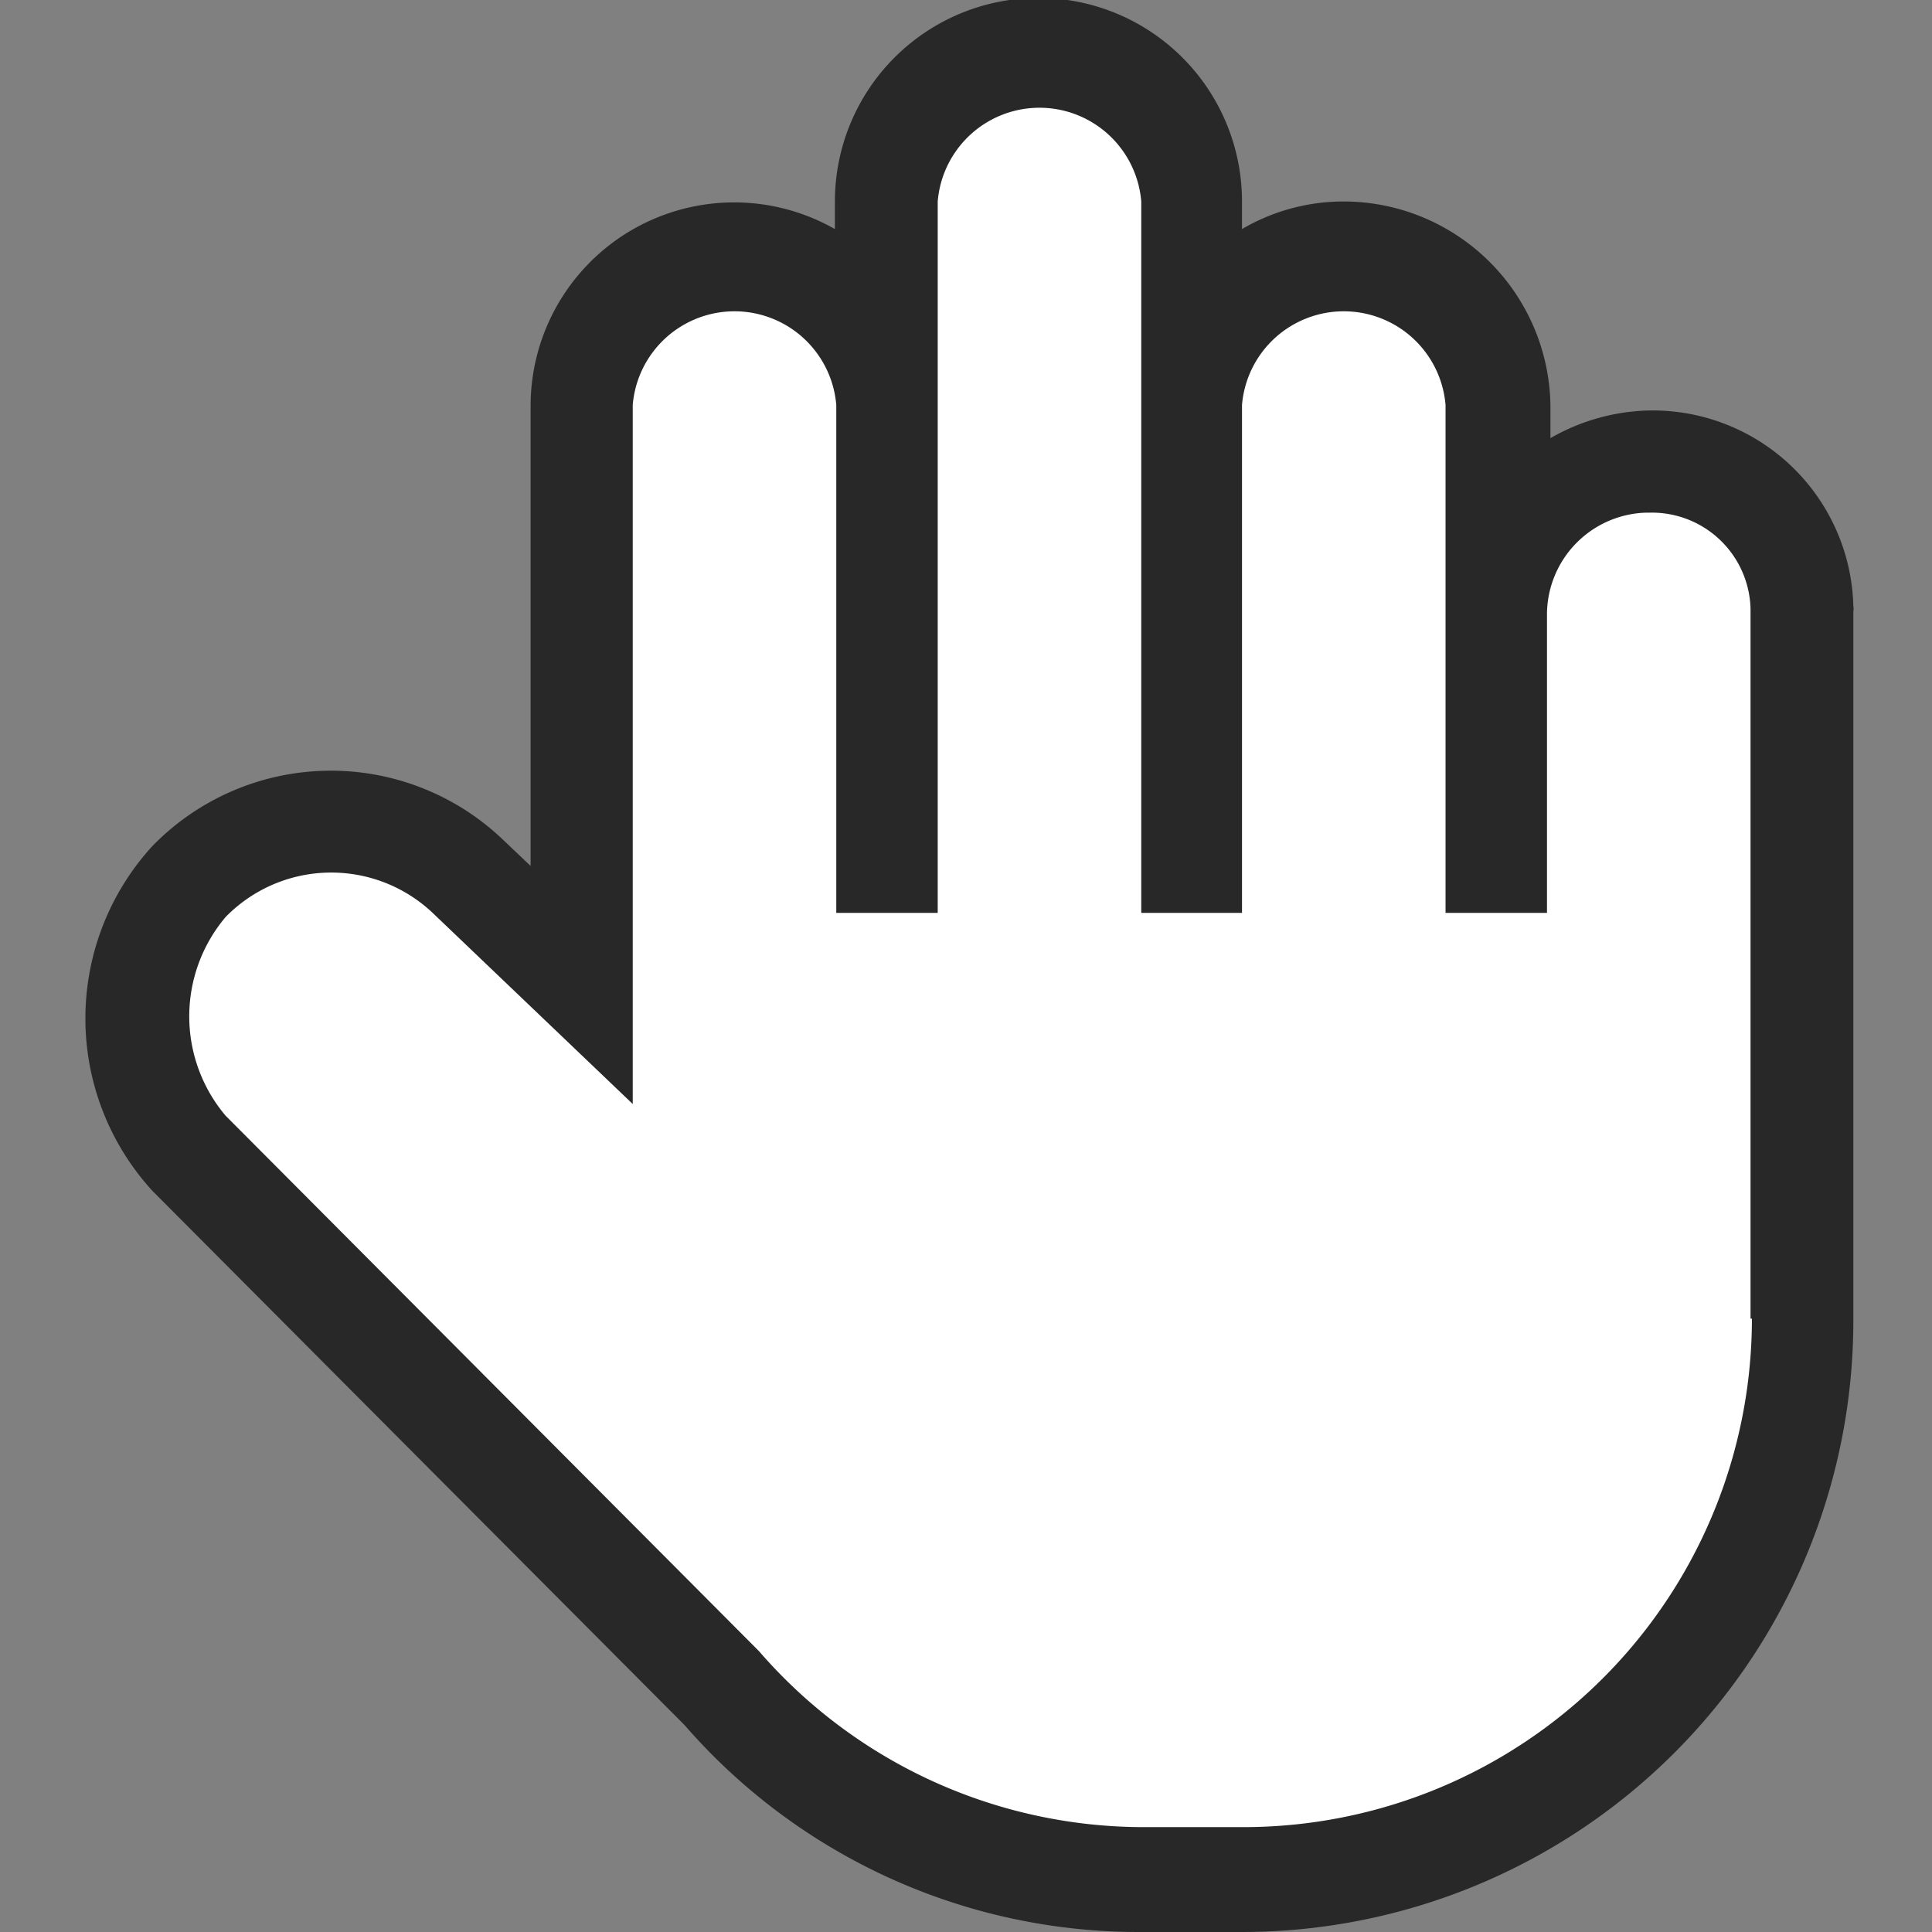 <svg xmlns="http://www.w3.org/2000/svg" xmlns:xlink="http://www.w3.org/1999/xlink" viewBox="0 0 28 28" width="28" height="28"><rect x="0" y="0" width="28" height="28" fill="#808080" stroke="none"/><defs><style>.cls-1,.cls-2{fill:none;}.cls-1{clip-rule:evenodd;}.cls-3{clip-path:url(#clip-path);}.cls-4{clip-path:url(#clip-path-2);}.cls-5{clip-path:url(#clip-path-3);}.cls-6{clip-path:url(#clip-path-4);}.cls-7{clip-path:url(#clip-path-5);}.cls-8{clip-path:url(#clip-path-6);}.cls-9{clip-path:url(#clip-path-7);}.cls-10{clip-path:url(#clip-path-8);}.cls-11{clip-path:url(#clip-path-9);}.cls-12{clip-path:url(#clip-path-10);}.cls-13{clip-path:url(#clip-path-11);}.cls-14{clip-path:url(#clip-path-12);}.cls-15{clip-path:url(#clip-path-13);}.cls-16{fill:#fff;}.cls-17{fill:#282828;}</style><clipPath id="clip-path"><path class="cls-1" d="M-582.64,927a9.62,9.62,0,0,1,3.25.6l.18.08-.34,1.83a7.84,7.84,0,0,0-3-.65,2.88,2.88,0,0,0-1.88.45,2,2,0,0,0-.51,1.55,1.42,1.42,0,0,0,.69,1.17,7.48,7.48,0,0,0,1.7.84c.67.24,1.33.52,2,.83a4.53,4.53,0,0,1,1.7,1.42,3.79,3.79,0,0,1,.69,2.31,4,4,0,0,1-1.31,3.16,5,5,0,0,1-3.19,1.15v2.11h-1.5v-2.17a7.32,7.32,0,0,1-3-1.05l.48-1.6a7.52,7.52,0,0,0,3.31.86,3.66,3.66,0,0,0,2.39-.67,2.2,2.2,0,0,0,.82-1.79,2.17,2.17,0,0,0-.7-1.73,4.88,4.88,0,0,0-1.69-1c-.67-.22-1.34-.47-2-.74a4.39,4.39,0,0,1-1.7-1.2,3,3,0,0,1-.69-2,3.57,3.57,0,0,1,1.09-2.79,3.76,3.76,0,0,1,1.69-.85v-2.24h1.5Zm23.25,10.88a24.48,24.48,0,0,1-24.25,21,24.44,24.44,0,0,1-11.27-2.74l-1.54.14-7.45.7-.18-2.13,6-.53.06-.09a24.4,24.4,0,0,1-10.13-19.81,24.4,24.4,0,0,1,10.37-20l.1-.36,2-7.21,2,.59-1.53,5.36A24.43,24.43,0,0,1-583.64,910a24.5,24.5,0,0,1,24.06,19.77h-2.13A22.42,22.42,0,0,0-583.64,912a22.46,22.46,0,0,0-10.67,2.69l.23.36,5.65,1.68-.57,2.05-7.19-2.1-.84-.25a22.35,22.35,0,0,0-9,17.94,22.34,22.34,0,0,0,9.28,18.13l-.46-5.85,2.12-.2.61,7.46v0a22.37,22.37,0,0,0,10.86,2.79,22.4,22.4,0,0,0,22.18-19.11l-4.9,3.24-1.2-1.76,6.23-4.16,1.78-1.18,1.2,1.76,4.22,6.19-1.78,1.18-3.37-5Z"/></clipPath><clipPath id="clip-path-2"><polygon class="cls-2" points="385.37 -503.78 388.12 -500.84 367.62 -480.17 419.87 -480.17 419.87 -475.97 367.62 -475.97 388.12 -455.21 385.37 -452.36 359.87 -478.07 385.37 -503.78"/></clipPath><clipPath id="clip-path-3"><polygon class="cls-2" points="295.37 -503.78 298.12 -500.84 277.62 -480.17 329.87 -480.17 329.87 -475.97 277.62 -475.97 298.12 -455.21 295.37 -452.36 269.87 -478.07 295.37 -503.78"/></clipPath><clipPath id="clip-path-4"><polygon class="cls-2" points="216.37 -503.78 219.12 -500.84 198.62 -480.17 250.87 -480.17 250.87 -475.97 198.62 -475.97 219.12 -455.21 216.37 -452.36 190.87 -478.07 216.37 -503.78"/></clipPath><clipPath id="clip-path-5"><polygon class="cls-2" points="138.37 -503.78 141.12 -500.84 120.62 -480.17 172.87 -480.17 172.87 -475.97 120.62 -475.97 141.12 -455.21 138.37 -452.36 112.87 -478.07 138.37 -503.78"/></clipPath><clipPath id="clip-path-6"><polygon class="cls-2" points="61.37 -503.78 64.12 -500.84 43.62 -480.17 95.87 -480.17 95.87 -475.97 43.62 -475.97 64.12 -455.21 61.37 -452.36 35.87 -478.07 61.37 -503.78"/></clipPath><clipPath id="clip-path-7"><path class="cls-1" d="M-306.29,225.38a2,2,0,0,1,.43-.4,11.68,11.68,0,0,1,5.58-2v-2.82a14.54,14.54,0,0,0-6.13,2c-.62.49-.94.81-1,1.51a2.2,2.2,0,0,0,1.08,1.72"/></clipPath><clipPath id="clip-path-8"><rect class="cls-2" x="-308.51" y="225.08" width="20.57" height="13.08"/></clipPath><clipPath id="clip-path-9"><path class="cls-1" d="M-294.58,222.56a34.74,34.74,0,0,1,9.73,1.45,10.57,10.57,0,0,1,3.36,1.69c.62-.2,1.5-.95,1.38-1.68-.3-1.8-3-2.84-3.49-3a40.17,40.17,0,0,0-11-1.37v-2.27l-3.74,3.74,3.74,3.74Z"/></clipPath><clipPath id="clip-path-10"><rect class="cls-2" x="-286.18" y="224.99" width="7.36" height="9.66"/></clipPath><clipPath id="clip-path-11"><polygon class="cls-2" points="-181.29 223 -181.27 222.45 -177.35 222.42 -182.31 217.47 -181.9 217.06 -176.95 222.02 -176.91 218.09 -176.37 218.08 -176.41 222.96 -181.29 223"/></clipPath><clipPath id="clip-path-12"><polygon class="cls-2" points="-167.29 227 -167.31 227.54 -171.24 227.57 -166.28 232.53 -166.68 232.93 -171.64 227.97 -171.68 231.9 -172.21 231.91 -172.17 227.04 -167.29 227"/></clipPath><clipPath id="clip-path-13"><polygon class="cls-2" points="-172.21 218.05 -171.67 218.07 -171.64 221.99 -166.68 217.03 -166.28 217.44 -171.24 222.39 -167.31 222.43 -167.29 222.97 -172.17 222.93 -172.21 218.05"/></clipPath></defs><g id="Layer_50" data-name="Layer 50"><polygon class="cls-16" points="3.87 11.87 1.87 14.87 3.87 17.87 11.87 25.87 15.87 26.87 19.87 26.87 23.87 24.87 25.78 22.74 25.87 17.87 25.87 7.87 23.87 6.87 21.87 7.87 21.87 4.87 18.87 3.87 17.87 3.87 16.87 1.87 14.87 0.87 12.87 1.87 12.87 5.87 10.87 3.87 8.87 4.87 8.87 6.87 7.87 13.87 5.87 11.87 3.87 11.87"/><path class="cls-17" d="M26.86,8.78a2.91,2.91,0,0,0-3-2.83h0a3,3,0,0,0-1.39.4V5.87a3,3,0,0,0-3-2.95,2.91,2.91,0,0,0-1.47.4v-.4a2.95,2.95,0,1,0-5.9,0v.4A2.95,2.95,0,0,0,7.69,5.87v6.68l-.4-.38a3.61,3.61,0,0,0-5.08.09,3.7,3.7,0,0,0,0,5L9.92,25a8.72,8.72,0,0,0,6.6,3H18a8.86,8.86,0,0,0,8.86-8.85V8.86A.22.22,0,0,0,26.86,8.78ZM25.39,19.11A7.37,7.37,0,0,1,18,26.48H16.53A7.38,7.38,0,0,1,11,23.93L3.27,16.17a2.23,2.23,0,0,1,0-2.88,2.14,2.14,0,0,1,3-.06L9.17,16V5.87a1.48,1.48,0,0,1,2.95,0v7.36h1.47V2.92a1.48,1.48,0,0,1,2.95,0V13.23H18V5.87a1.48,1.48,0,0,1,2.95,0v7.36h1.47V8.9a1.48,1.48,0,0,1,1.43-1.47h.05a1.43,1.43,0,0,1,1.47,1.39V19.11Z"/></g></svg>